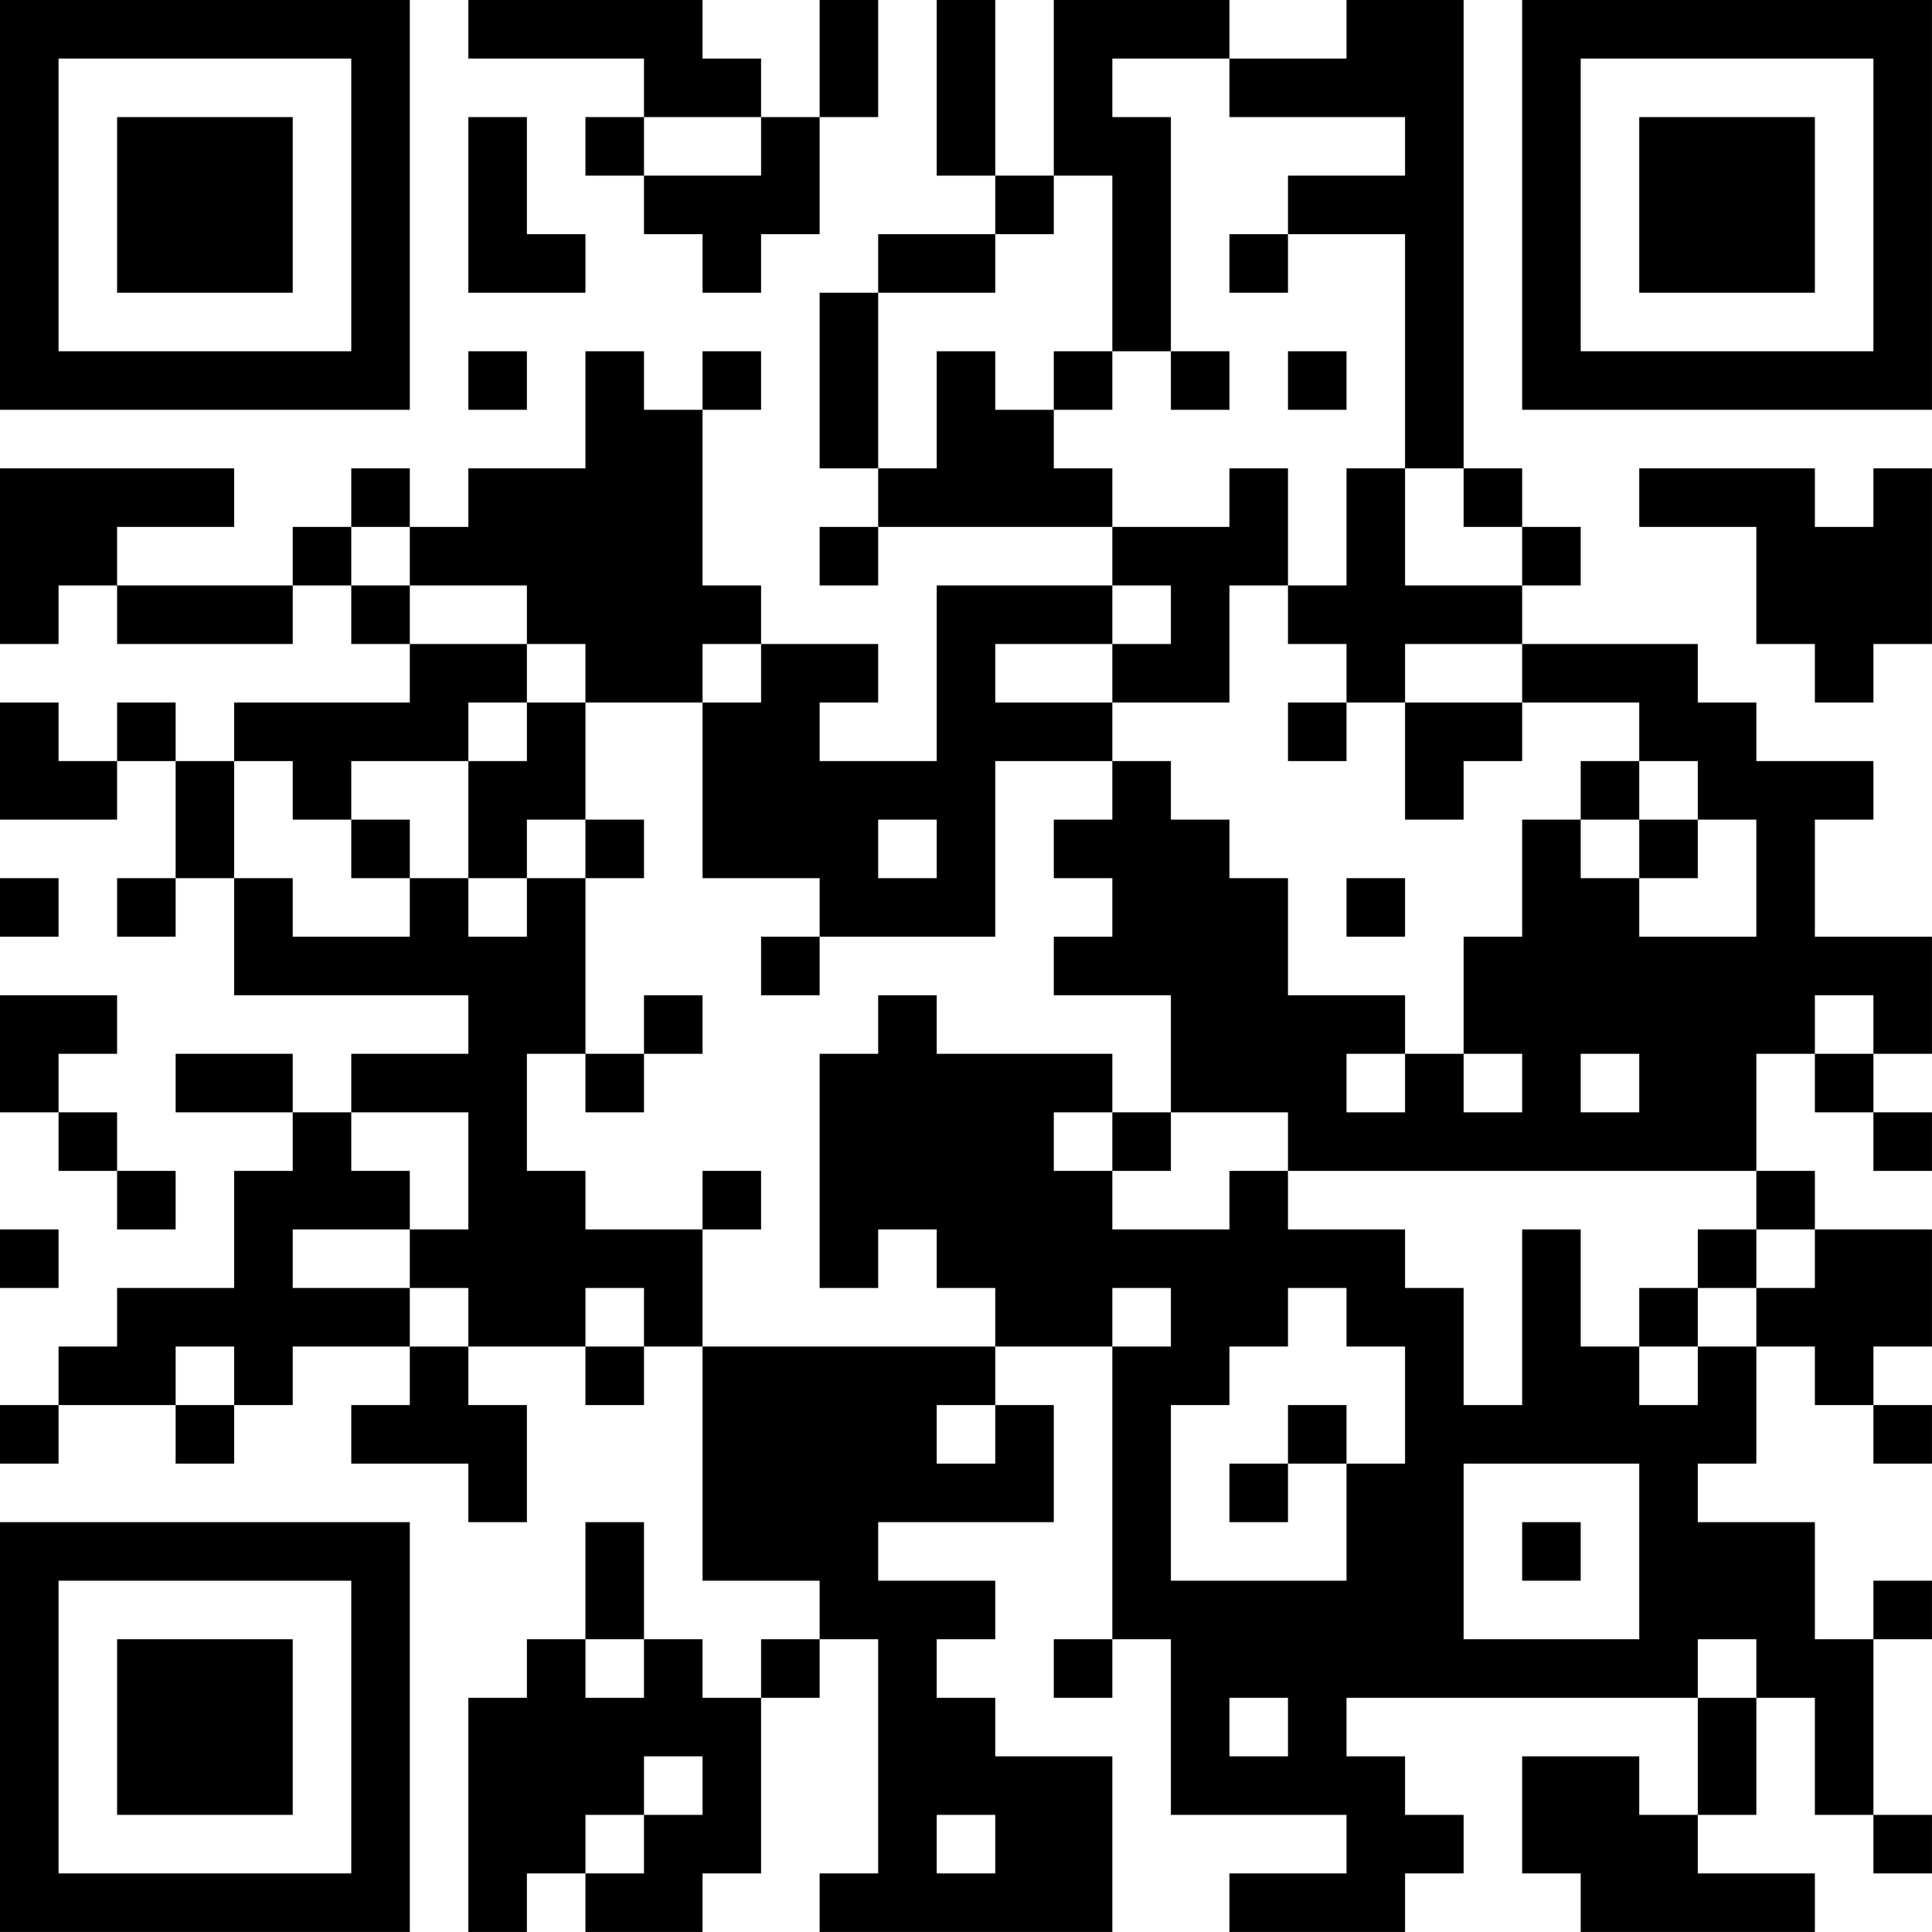 <?xml version="1.0" encoding="UTF-8"?>
<svg xmlns="http://www.w3.org/2000/svg" version="1.1" width="400" height="400" viewBox="0 0 400 400"><rect x="0" y="0" width="400" height="400" fill="#ffffff"/><g transform="scale(12.121)"><g transform="translate(0,0)"><path fill-rule="evenodd" d="M8 0L8 1L11 1L11 2L10 2L10 3L11 3L11 4L12 4L12 5L13 5L13 4L14 4L14 2L15 2L15 0L14 0L14 2L13 2L13 1L12 1L12 0ZM16 0L16 3L17 3L17 4L15 4L15 5L14 5L14 8L15 8L15 9L14 9L14 10L15 10L15 9L19 9L19 10L16 10L16 13L14 13L14 12L15 12L15 11L13 11L13 10L12 10L12 7L13 7L13 6L12 6L12 7L11 7L11 6L10 6L10 8L8 8L8 9L7 9L7 8L6 8L6 9L5 9L5 10L2 10L2 9L4 9L4 8L0 8L0 11L1 11L1 10L2 10L2 11L5 11L5 10L6 10L6 11L7 11L7 12L4 12L4 13L3 13L3 12L2 12L2 13L1 13L1 12L0 12L0 14L2 14L2 13L3 13L3 15L2 15L2 16L3 16L3 15L4 15L4 17L8 17L8 18L6 18L6 19L5 19L5 18L3 18L3 19L5 19L5 20L4 20L4 22L2 22L2 23L1 23L1 24L0 24L0 25L1 25L1 24L3 24L3 25L4 25L4 24L5 24L5 23L7 23L7 24L6 24L6 25L8 25L8 26L9 26L9 24L8 24L8 23L10 23L10 24L11 24L11 23L12 23L12 27L14 27L14 28L13 28L13 29L12 29L12 28L11 28L11 26L10 26L10 28L9 28L9 29L8 29L8 33L9 33L9 32L10 32L10 33L12 33L12 32L13 32L13 29L14 29L14 28L15 28L15 32L14 32L14 33L19 33L19 30L17 30L17 29L16 29L16 28L17 28L17 27L15 27L15 26L18 26L18 24L17 24L17 23L19 23L19 28L18 28L18 29L19 29L19 28L20 28L20 31L23 31L23 32L21 32L21 33L24 33L24 32L25 32L25 31L24 31L24 30L23 30L23 29L29 29L29 31L28 31L28 30L26 30L26 32L27 32L27 33L31 33L31 32L29 32L29 31L30 31L30 29L31 29L31 31L32 31L32 32L33 32L33 31L32 31L32 28L33 28L33 27L32 27L32 28L31 28L31 26L29 26L29 25L30 25L30 23L31 23L31 24L32 24L32 25L33 25L33 24L32 24L32 23L33 23L33 21L31 21L31 20L30 20L30 18L31 18L31 19L32 19L32 20L33 20L33 19L32 19L32 18L33 18L33 16L31 16L31 14L32 14L32 13L30 13L30 12L29 12L29 11L26 11L26 10L27 10L27 9L26 9L26 8L25 8L25 0L23 0L23 1L21 1L21 0L18 0L18 3L17 3L17 0ZM19 1L19 2L20 2L20 6L19 6L19 3L18 3L18 4L17 4L17 5L15 5L15 8L16 8L16 6L17 6L17 7L18 7L18 8L19 8L19 9L21 9L21 8L22 8L22 10L21 10L21 12L19 12L19 11L20 11L20 10L19 10L19 11L17 11L17 12L19 12L19 13L17 13L17 16L14 16L14 15L12 15L12 12L13 12L13 11L12 11L12 12L10 12L10 11L9 11L9 10L7 10L7 9L6 9L6 10L7 10L7 11L9 11L9 12L8 12L8 13L6 13L6 14L5 14L5 13L4 13L4 15L5 15L5 16L7 16L7 15L8 15L8 16L9 16L9 15L10 15L10 18L9 18L9 20L10 20L10 21L12 21L12 23L17 23L17 22L16 22L16 21L15 21L15 22L14 22L14 18L15 18L15 17L16 17L16 18L19 18L19 19L18 19L18 20L19 20L19 21L21 21L21 20L22 20L22 21L24 21L24 22L25 22L25 24L26 24L26 21L27 21L27 23L28 23L28 24L29 24L29 23L30 23L30 22L31 22L31 21L30 21L30 20L22 20L22 19L20 19L20 17L18 17L18 16L19 16L19 15L18 15L18 14L19 14L19 13L20 13L20 14L21 14L21 15L22 15L22 17L24 17L24 18L23 18L23 19L24 19L24 18L25 18L25 19L26 19L26 18L25 18L25 16L26 16L26 14L27 14L27 15L28 15L28 16L30 16L30 14L29 14L29 13L28 13L28 12L26 12L26 11L24 11L24 12L23 12L23 11L22 11L22 10L23 10L23 8L24 8L24 10L26 10L26 9L25 9L25 8L24 8L24 4L22 4L22 3L24 3L24 2L21 2L21 1ZM8 2L8 5L10 5L10 4L9 4L9 2ZM11 2L11 3L13 3L13 2ZM21 4L21 5L22 5L22 4ZM8 6L8 7L9 7L9 6ZM18 6L18 7L19 7L19 6ZM20 6L20 7L21 7L21 6ZM22 6L22 7L23 7L23 6ZM28 8L28 9L30 9L30 11L31 11L31 12L32 12L32 11L33 11L33 8L32 8L32 9L31 9L31 8ZM9 12L9 13L8 13L8 15L9 15L9 14L10 14L10 15L11 15L11 14L10 14L10 12ZM22 12L22 13L23 13L23 12ZM24 12L24 14L25 14L25 13L26 13L26 12ZM27 13L27 14L28 14L28 15L29 15L29 14L28 14L28 13ZM6 14L6 15L7 15L7 14ZM15 14L15 15L16 15L16 14ZM0 15L0 16L1 16L1 15ZM23 15L23 16L24 16L24 15ZM13 16L13 17L14 17L14 16ZM0 17L0 19L1 19L1 20L2 20L2 21L3 21L3 20L2 20L2 19L1 19L1 18L2 18L2 17ZM11 17L11 18L10 18L10 19L11 19L11 18L12 18L12 17ZM31 17L31 18L32 18L32 17ZM27 18L27 19L28 19L28 18ZM6 19L6 20L7 20L7 21L5 21L5 22L7 22L7 23L8 23L8 22L7 22L7 21L8 21L8 19ZM19 19L19 20L20 20L20 19ZM12 20L12 21L13 21L13 20ZM0 21L0 22L1 22L1 21ZM29 21L29 22L28 22L28 23L29 23L29 22L30 22L30 21ZM10 22L10 23L11 23L11 22ZM19 22L19 23L20 23L20 22ZM22 22L22 23L21 23L21 24L20 24L20 27L23 27L23 25L24 25L24 23L23 23L23 22ZM3 23L3 24L4 24L4 23ZM16 24L16 25L17 25L17 24ZM22 24L22 25L21 25L21 26L22 26L22 25L23 25L23 24ZM25 25L25 28L28 28L28 25ZM26 26L26 27L27 27L27 26ZM10 28L10 29L11 29L11 28ZM29 28L29 29L30 29L30 28ZM21 29L21 30L22 30L22 29ZM11 30L11 31L10 31L10 32L11 32L11 31L12 31L12 30ZM16 31L16 32L17 32L17 31ZM0 0L0 7L7 7L7 0ZM1 1L1 6L6 6L6 1ZM2 2L2 5L5 5L5 2ZM26 0L26 7L33 7L33 0ZM27 1L27 6L32 6L32 1ZM28 2L28 5L31 5L31 2ZM0 26L0 33L7 33L7 26ZM1 27L1 32L6 32L6 27ZM2 28L2 31L5 31L5 28Z" fill="#000000"/></g></g></svg>
